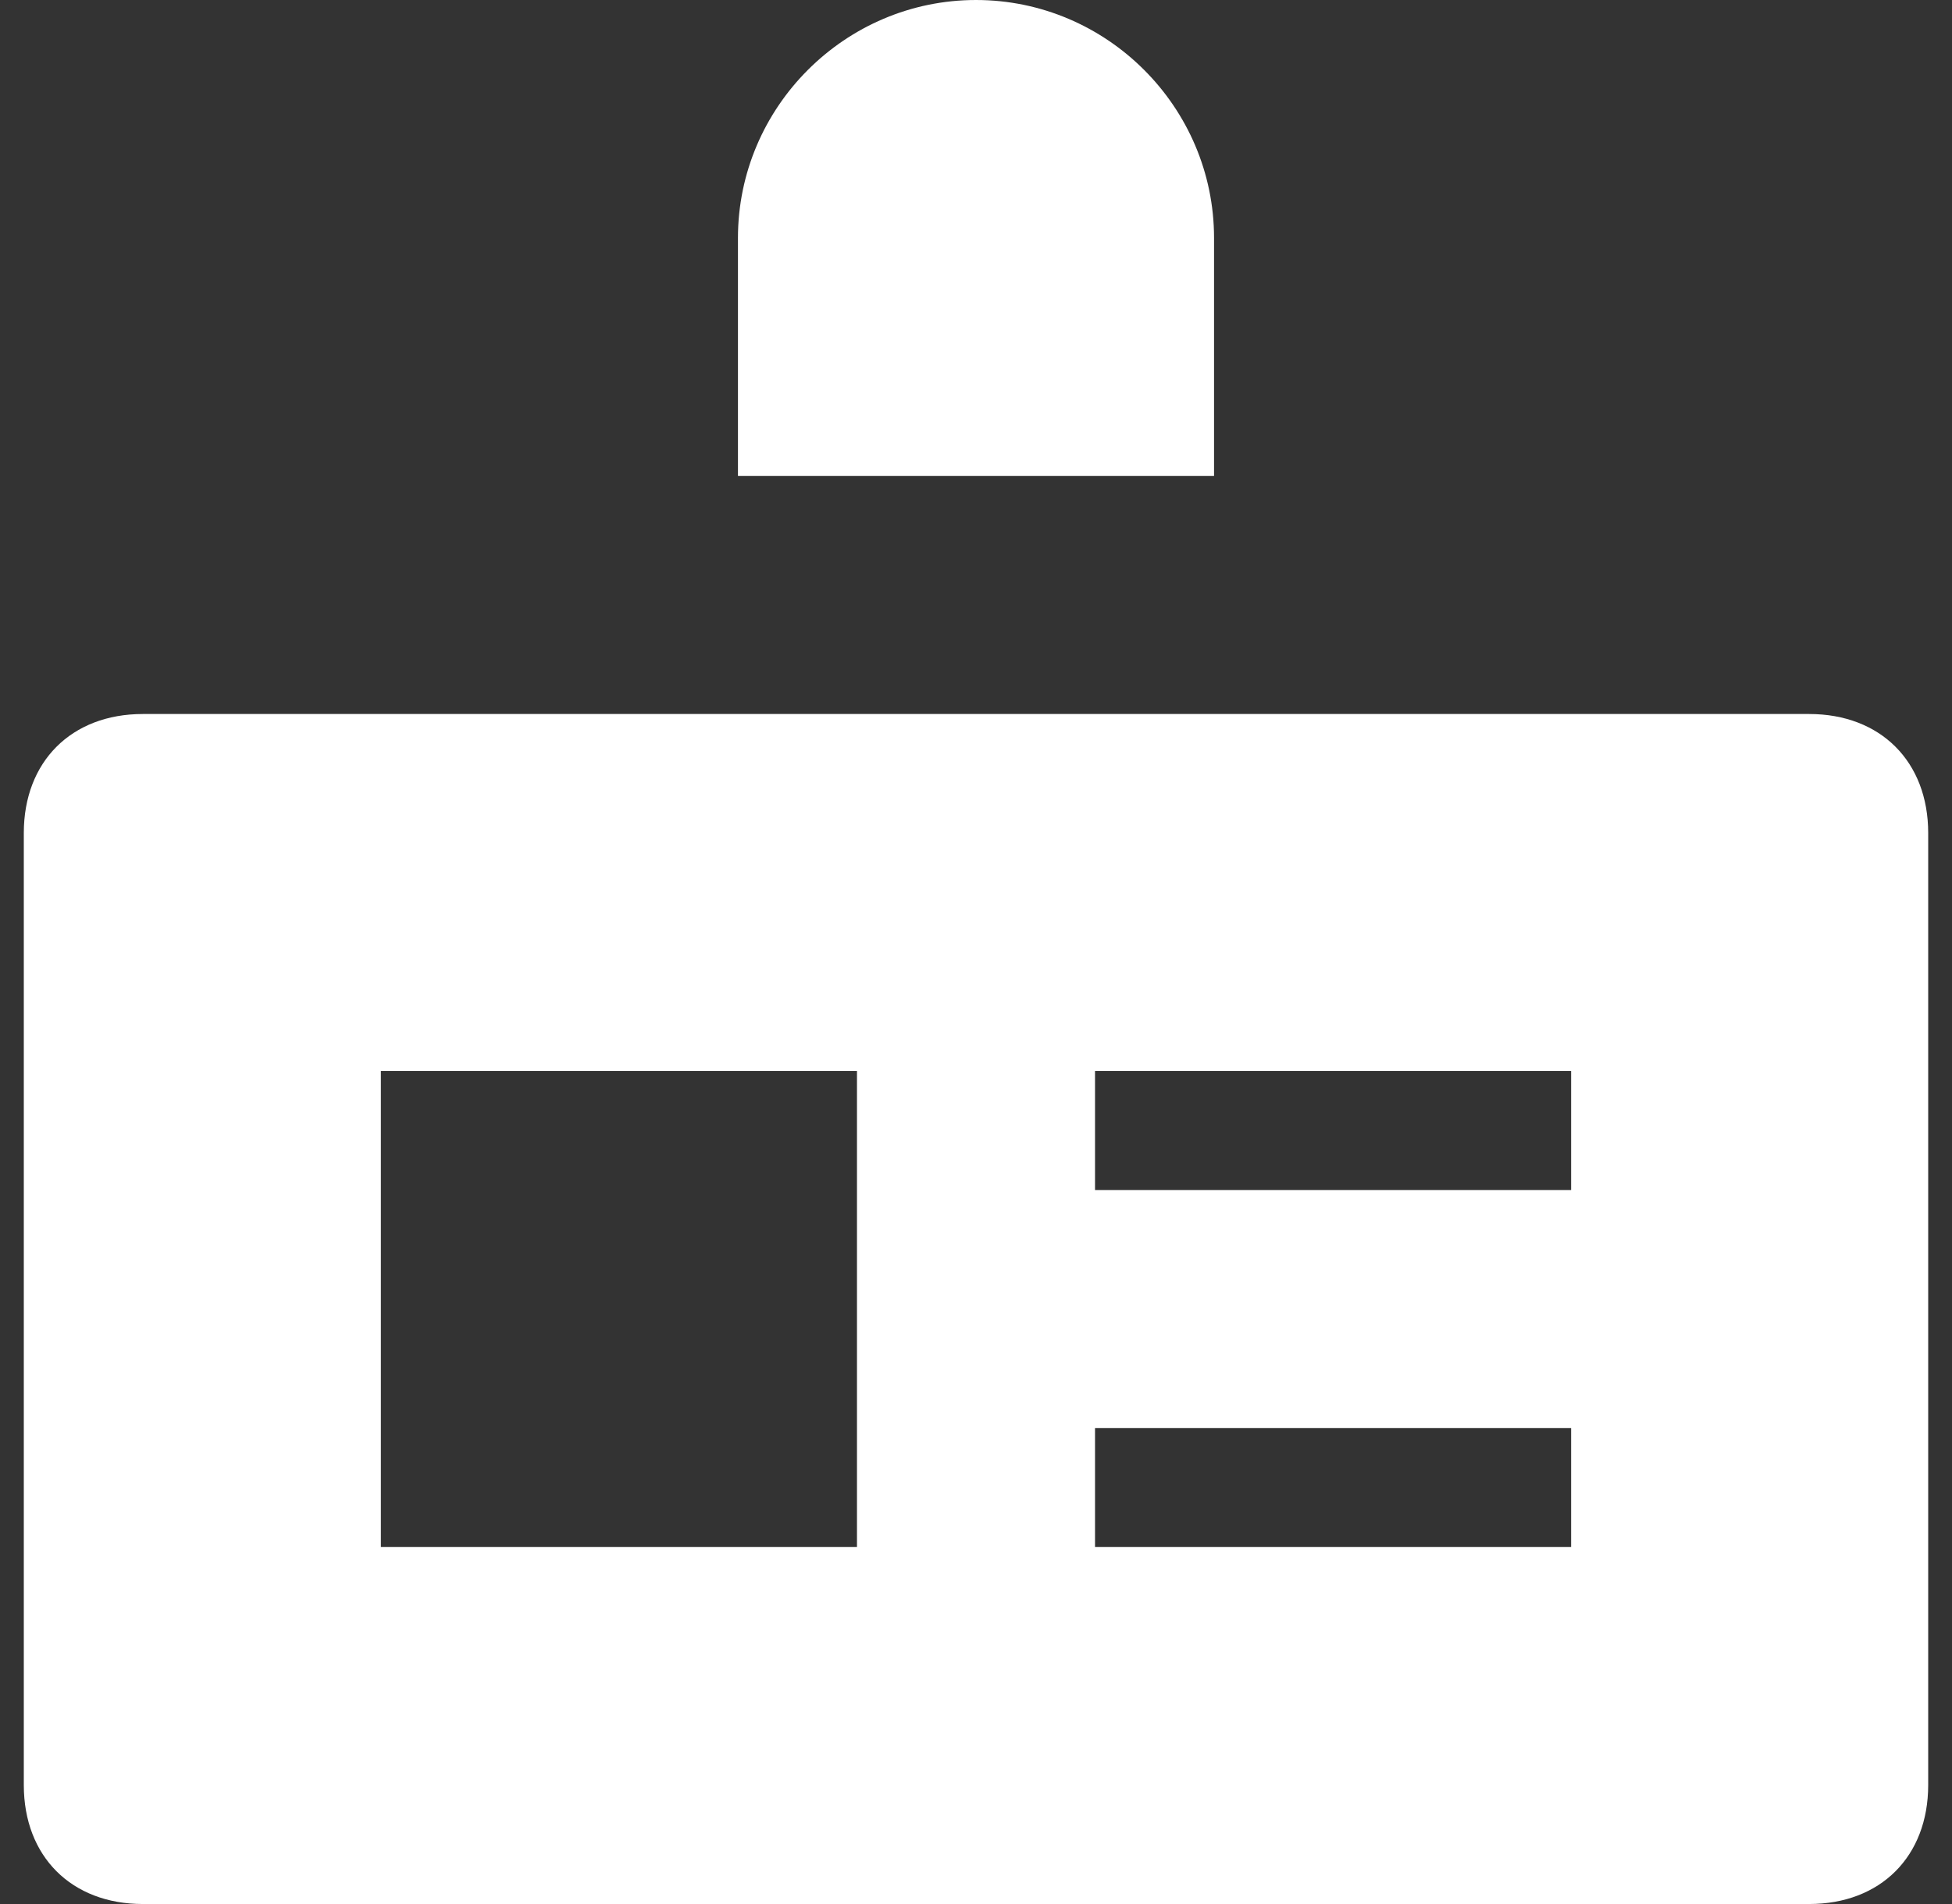 <?xml version="1.0" encoding="UTF-8"?>
<svg xmlns="http://www.w3.org/2000/svg" width="41" height="40" viewBox="0 0 41 40" fill="none">
  <rect x="0" y="0" width="41" height="40" fill="#333333" stroke="none"/>
  <g clip-path="url(#clip0_6306_24169)">
    <path d="M25.5 5C25.5 2.25 23.25 0 20.5 0C17.75 0 15.5 2.25 15.5 5V10H25.5V5Z" fill="white"></path>
    <path d="M38 15H3C1.5 15 0.5 16 0.5 17.5V37.5C0.5 39 1.5 40 3 40H38C39.5 40 40.5 39 40.5 37.5V17.5C40.5 16 39.5 15 38 15ZM18 32.5H8V22.5H18V32.5ZM33 32.5H23V30H33V32.5ZM33 25H23V22.5H33V25Z" fill="white"></path>
  </g>
  <defs>
    <clipPath id="clip0_6306_24169">
      <rect width="40" height="40" fill="white" transform="translate(0.5)"></rect>
    </clipPath>
  </defs>
</svg>
